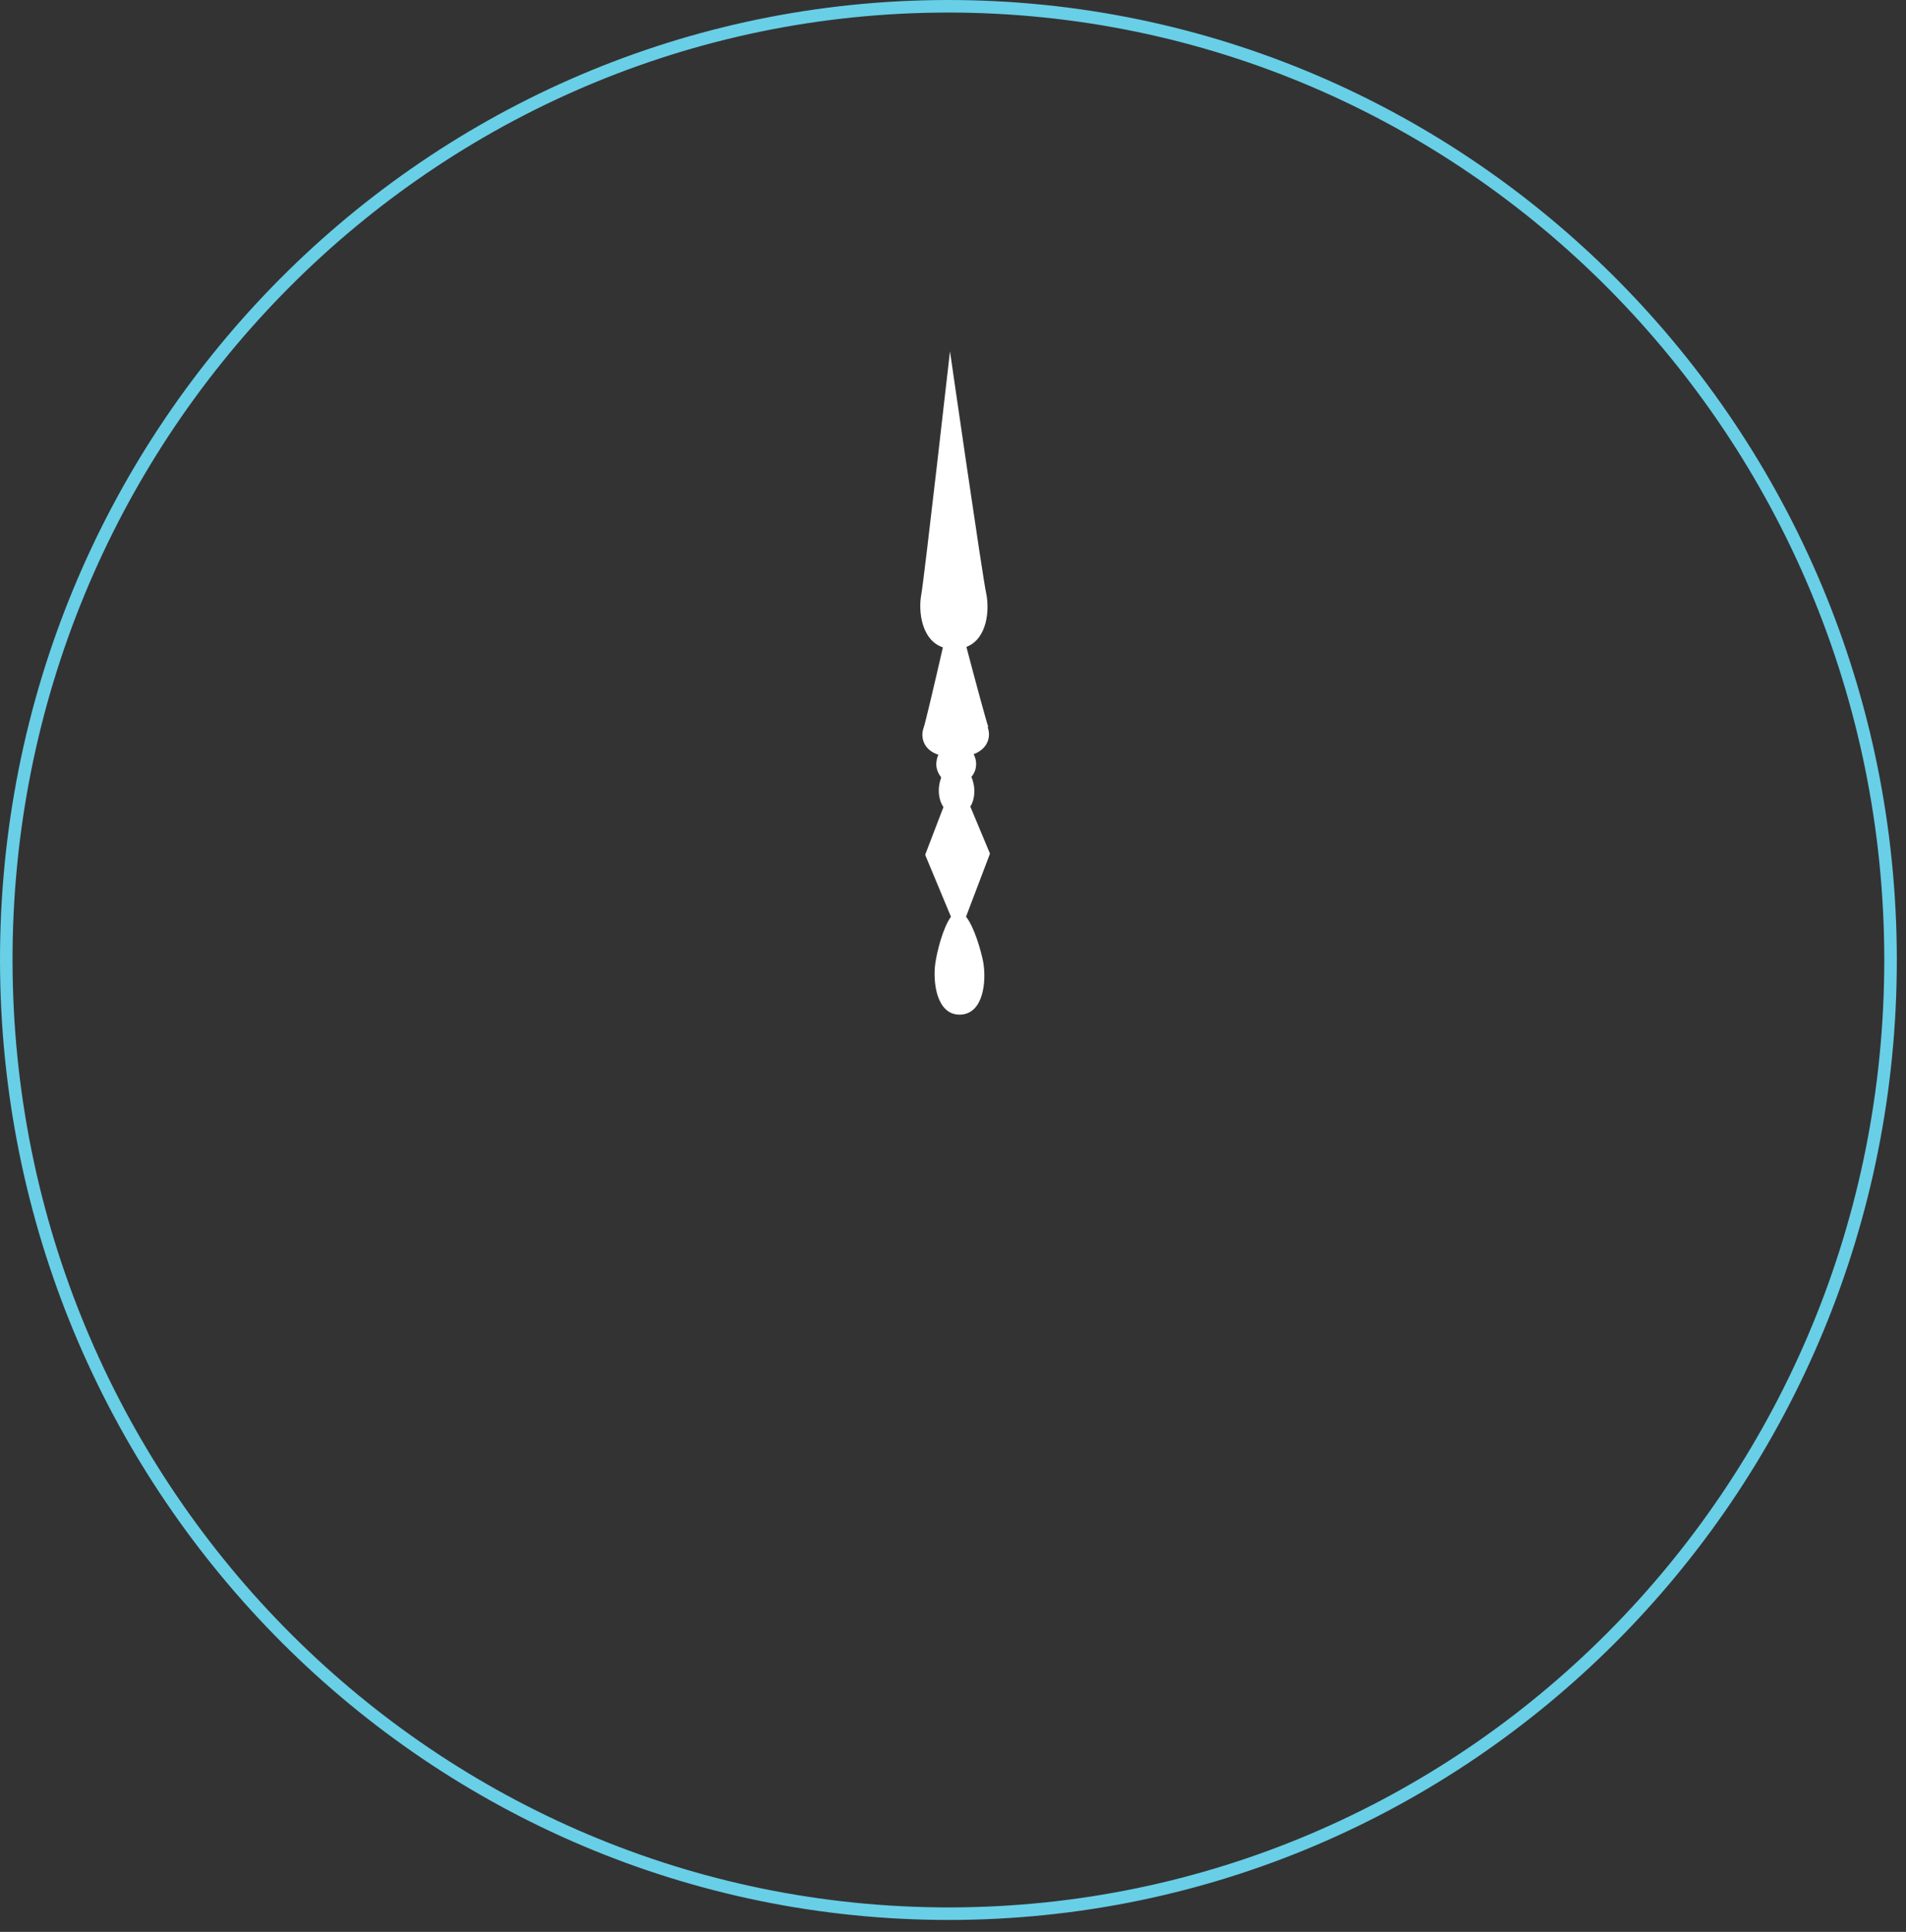 <?xml version="1.0" encoding="UTF-8"?> <svg xmlns="http://www.w3.org/2000/svg" width="152" height="154" viewBox="0 0 152 154" fill="none"><rect x="0" y="0" width="152" height="154" fill="#333333" stroke="none"/><path d="M75.545 0.5C117.034 0.475 150.717 34.477 150.768 76.448L150.762 77.432C150.292 118.975 116.887 152.497 75.722 152.547C34.556 152.572 1.078 119.1 0.508 77.582L0.5 76.6C0.45 34.931 33.533 1.083 74.574 0.508L75.545 0.5Z" stroke="#68CFE7"></path><path d="M78.817 57.953C78.67 57.562 77.782 54.285 77.069 51.567C78.76 50.914 78.919 48.569 78.645 47.288C78.354 45.976 75.76 28 75.76 28C75.76 28 73.709 46.096 73.468 47.406C73.227 48.715 73.479 51.026 75.193 51.604C74.561 54.363 73.79 57.664 73.64 58.07C73.422 58.695 73.577 59.753 74.836 60.165C74.713 60.394 74.687 60.652 74.662 60.91C74.672 61.312 74.826 61.678 75.059 61.962C74.992 62.181 74.932 62.376 74.912 62.529C74.811 63.03 74.864 63.818 75.239 64.331L73.78 68.14L75.837 73.079C75.206 73.923 74.715 75.874 74.586 76.818C74.388 78.247 74.665 80.912 76.565 80.882C78.473 80.827 78.655 78.144 78.419 76.741C78.25 75.812 77.694 73.887 77.038 73.074L78.949 68.047L77.381 64.296C77.73 63.764 77.758 62.975 77.641 62.487C77.606 62.343 77.56 62.143 77.466 61.928C77.717 61.632 77.853 61.275 77.843 60.873C77.844 60.607 77.765 60.344 77.647 60.121C78.883 59.649 79.018 58.6 78.76 57.962L78.817 57.953Z" fill="white"></path></svg> 